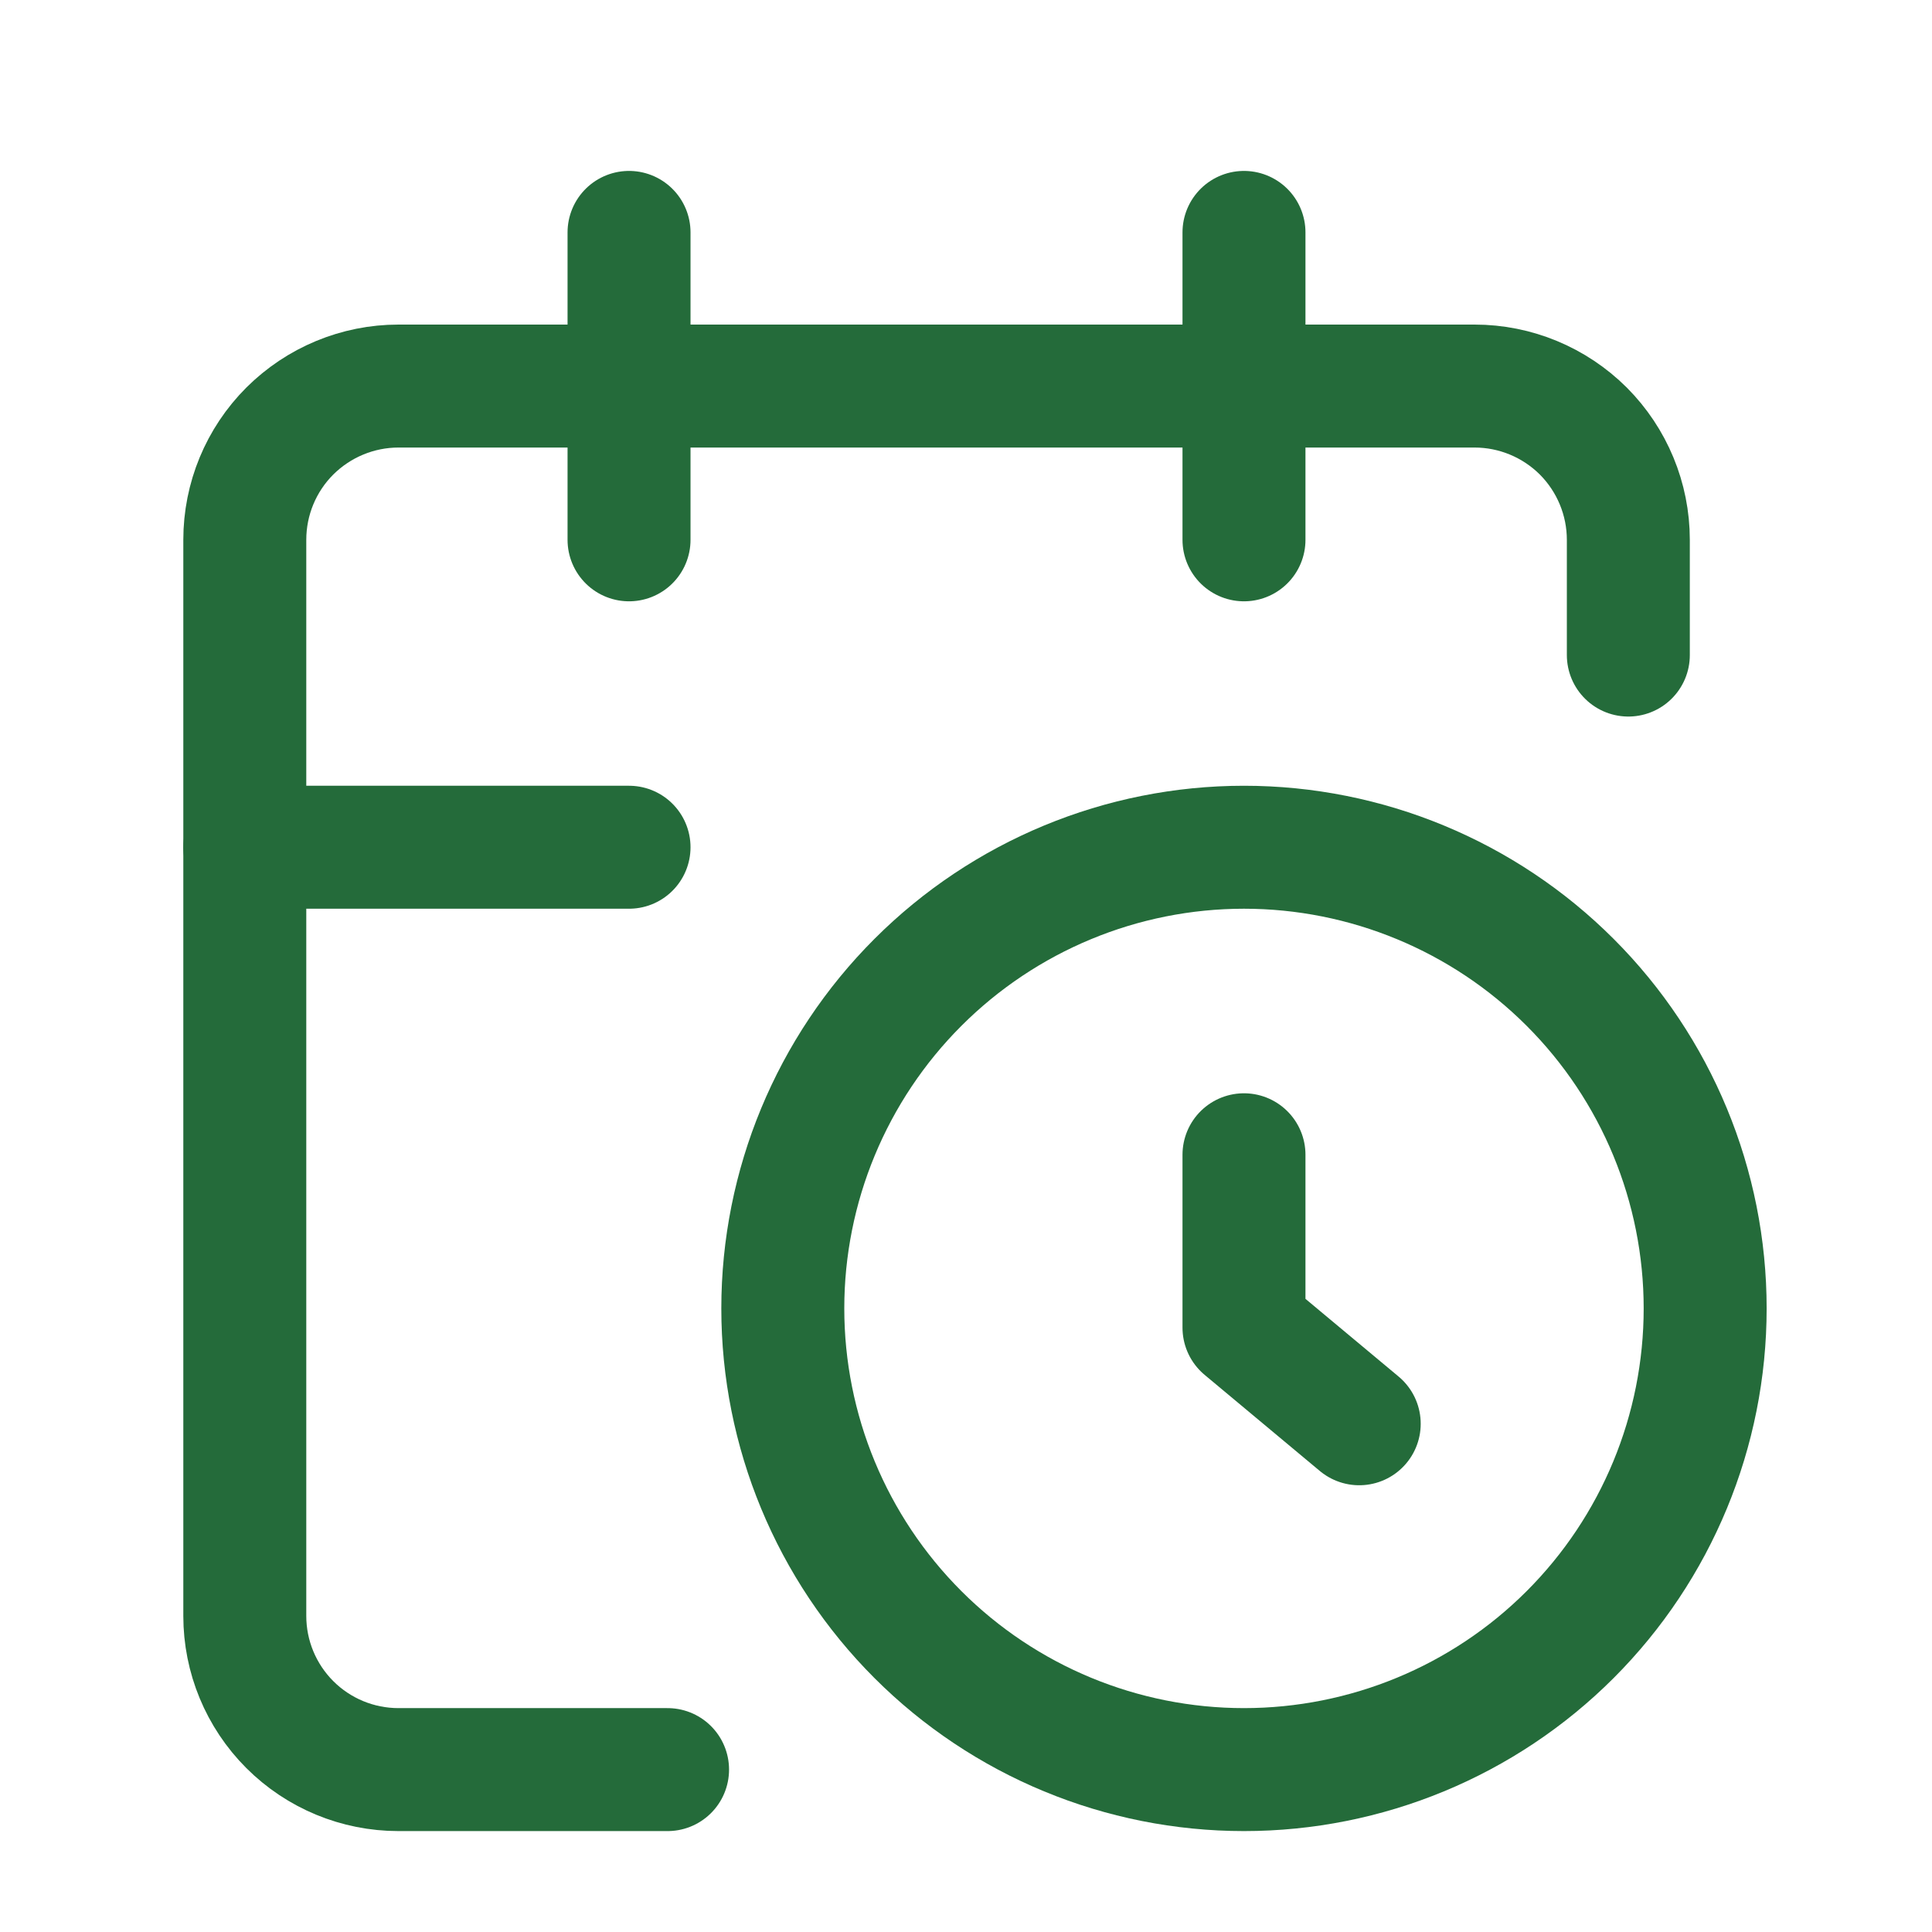 <svg width="17" height="17" viewBox="0 0 17 17" fill="none" xmlns="http://www.w3.org/2000/svg">
<path d="M14.328 5.764V4.75C14.328 4.391 14.185 4.047 13.932 3.793C13.678 3.54 13.334 3.397 12.975 3.397H3.506C3.148 3.397 2.804 3.54 2.55 3.793C2.296 4.047 2.154 4.391 2.154 4.75V14.219C2.154 14.577 2.296 14.921 2.55 15.175C2.804 15.429 3.148 15.571 3.506 15.571H5.874" stroke="#246B3A" stroke-width="1.082" stroke-linecap="round" stroke-linejoin="round"/>
<path d="M10.946 2.045V4.75" stroke="#246B3A" stroke-width="1.082" stroke-linecap="round" stroke-linejoin="round"/>
<path d="M5.535 2.045V4.75" stroke="#246B3A" stroke-width="1.082" stroke-linecap="round" stroke-linejoin="round"/>
<path d="M2.154 7.455H5.535" stroke="#246B3A" stroke-width="1.082" stroke-linecap="round" stroke-linejoin="round"/>
<path d="M11.96 12.528L10.946 11.682V10.161" stroke="#246B3A" stroke-width="1.082" stroke-linecap="round" stroke-linejoin="round"/>
<path d="M15.004 11.513C15.004 12.59 14.577 13.622 13.816 14.383C13.055 15.144 12.022 15.571 10.946 15.571C9.87 15.571 8.838 15.144 8.077 14.383C7.316 13.622 6.888 12.59 6.888 11.513C6.888 10.437 7.316 9.405 8.077 8.644C8.838 7.883 9.87 7.455 10.946 7.455C12.022 7.455 13.055 7.883 13.816 8.644C14.577 9.405 15.004 10.437 15.004 11.513Z" stroke="#246B3A" stroke-width="1.082" stroke-linecap="round" stroke-linejoin="round"/>
</svg>
